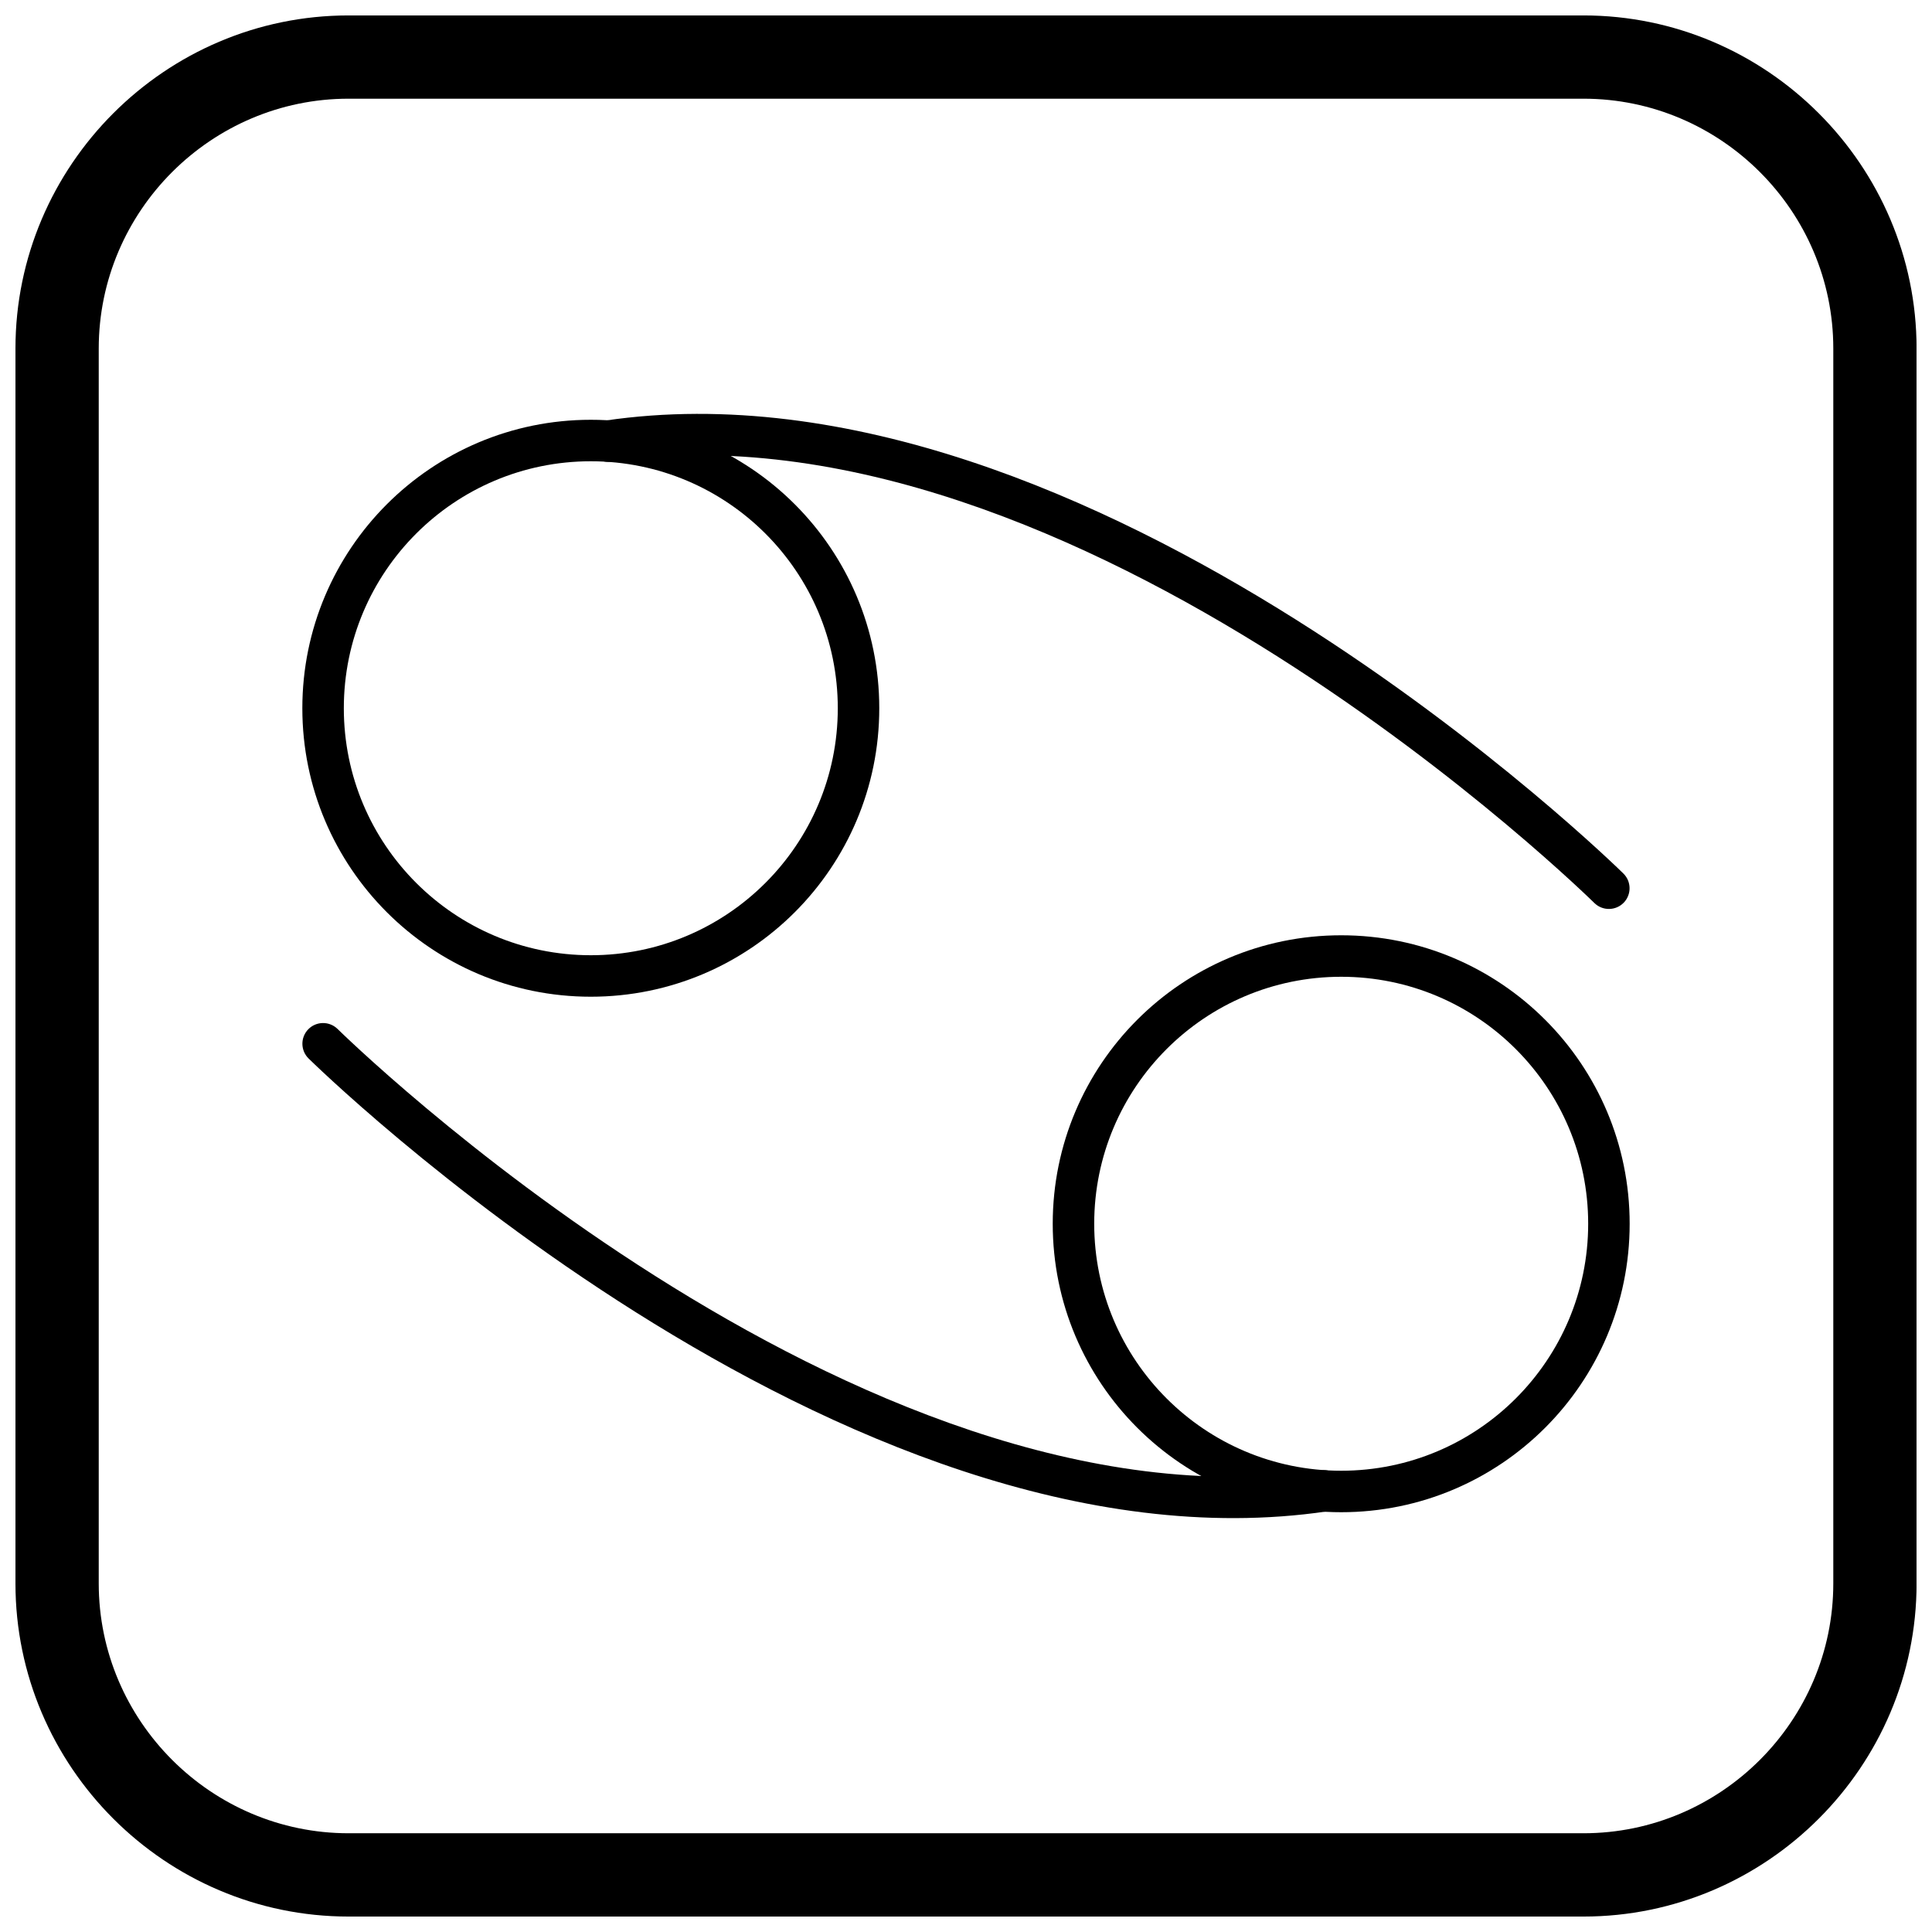 <?xml version="1.0" encoding="UTF-8"?>
<!-- Uploaded to: SVG Repo, www.svgrepo.com, Generator: SVG Repo Mixer Tools -->
<svg width="800px" height="800px" version="1.1" viewBox="144 144 512 512" xmlns="http://www.w3.org/2000/svg">
 <defs>
  <clipPath id="a">
   <path d="m148.09 148.09h503.81v503.81h-503.81z"/>
  </clipPath>
 </defs>
 <path d="m300.57 266.24c-18.074 0-34.438 7.328-46.281 19.172s-19.172 28.207-19.172 46.281c0 18.074 7.328 34.438 19.172 46.281s28.207 19.172 46.281 19.172c18.074 0 34.438-7.328 46.281-19.172s19.172-28.207 19.172-46.281c0-18.074-7.328-34.438-19.172-46.281s-28.207-19.172-46.281-19.172zm-54.055 11.398c13.832-13.832 32.945-22.391 54.055-22.391s40.219 8.559 54.055 22.391c13.832 13.832 22.391 32.945 22.391 54.055s-8.559 40.219-22.391 54.055c-13.832 13.832-32.945 22.391-54.055 22.391s-40.219-8.559-54.055-22.391c-13.832-13.832-22.391-32.945-22.391-54.055s8.559-40.219 22.391-54.055z"/>
 <path d="m566.55 383.33c2.168 2.109 5.641 2.062 7.75-0.105 2.109-2.168 2.062-5.641-0.105-7.75-0.406-0.398-140.99-138.97-269.87-120.01-3 0.438-5.074 3.227-4.637 6.227s3.227 5.074 6.227 4.637c123.48-18.16 260.24 116.62 260.64 117.01z"/>
 <path d="m499.43 533.76c18.074 0 34.438-7.328 46.281-19.172s19.172-28.207 19.172-46.281c0-18.074-7.328-34.438-19.172-46.281s-28.207-19.172-46.281-19.172c-18.074 0-34.438 7.328-46.281 19.172s-19.172 28.207-19.172 46.281c0 18.074 7.328 34.438 19.172 46.281s28.207 19.172 46.281 19.172zm54.055-11.398c-13.832 13.832-32.945 22.391-54.055 22.391-21.109 0-40.219-8.559-54.055-22.391-13.832-13.832-22.391-32.945-22.391-54.055 0-21.109 8.559-40.219 22.391-54.055 13.832-13.832 32.945-22.391 54.055-22.391 21.109 0 40.219 8.559 54.055 22.391 13.832 13.832 22.391 32.945 22.391 54.055 0 21.109-8.559 40.219-22.391 54.055z"/>
 <path d="m233.44 416.67c-2.168-2.109-5.641-2.062-7.75 0.105-2.109 2.168-2.062 5.641 0.105 7.75 0.406 0.398 140.99 138.97 269.87 120.01 3-0.438 5.074-3.227 4.637-6.227s-3.227-5.074-6.227-4.637c-123.48 18.16-260.24-116.62-260.64-117.01z"/>
 <g clip-path="url(#a)">
  <path d="m236.37 148.09h327.27c48.551 0 88.273 39.723 88.273 88.273v327.27c0 48.551-39.723 88.273-88.273 88.273h-327.27c-48.551 0-88.273-39.723-88.273-88.273v-327.27c0-48.551 39.723-88.273 88.273-88.273zm0 22.066h327.27c36.414 0 66.203 29.793 66.203 66.203v327.27c0 36.414-29.793 66.203-66.203 66.203h-327.27c-36.414 0-66.203-29.793-66.203-66.203v-327.27c0-36.414 29.793-66.203 66.203-66.203z" fill-rule="evenodd"/>
 </g>
</svg>